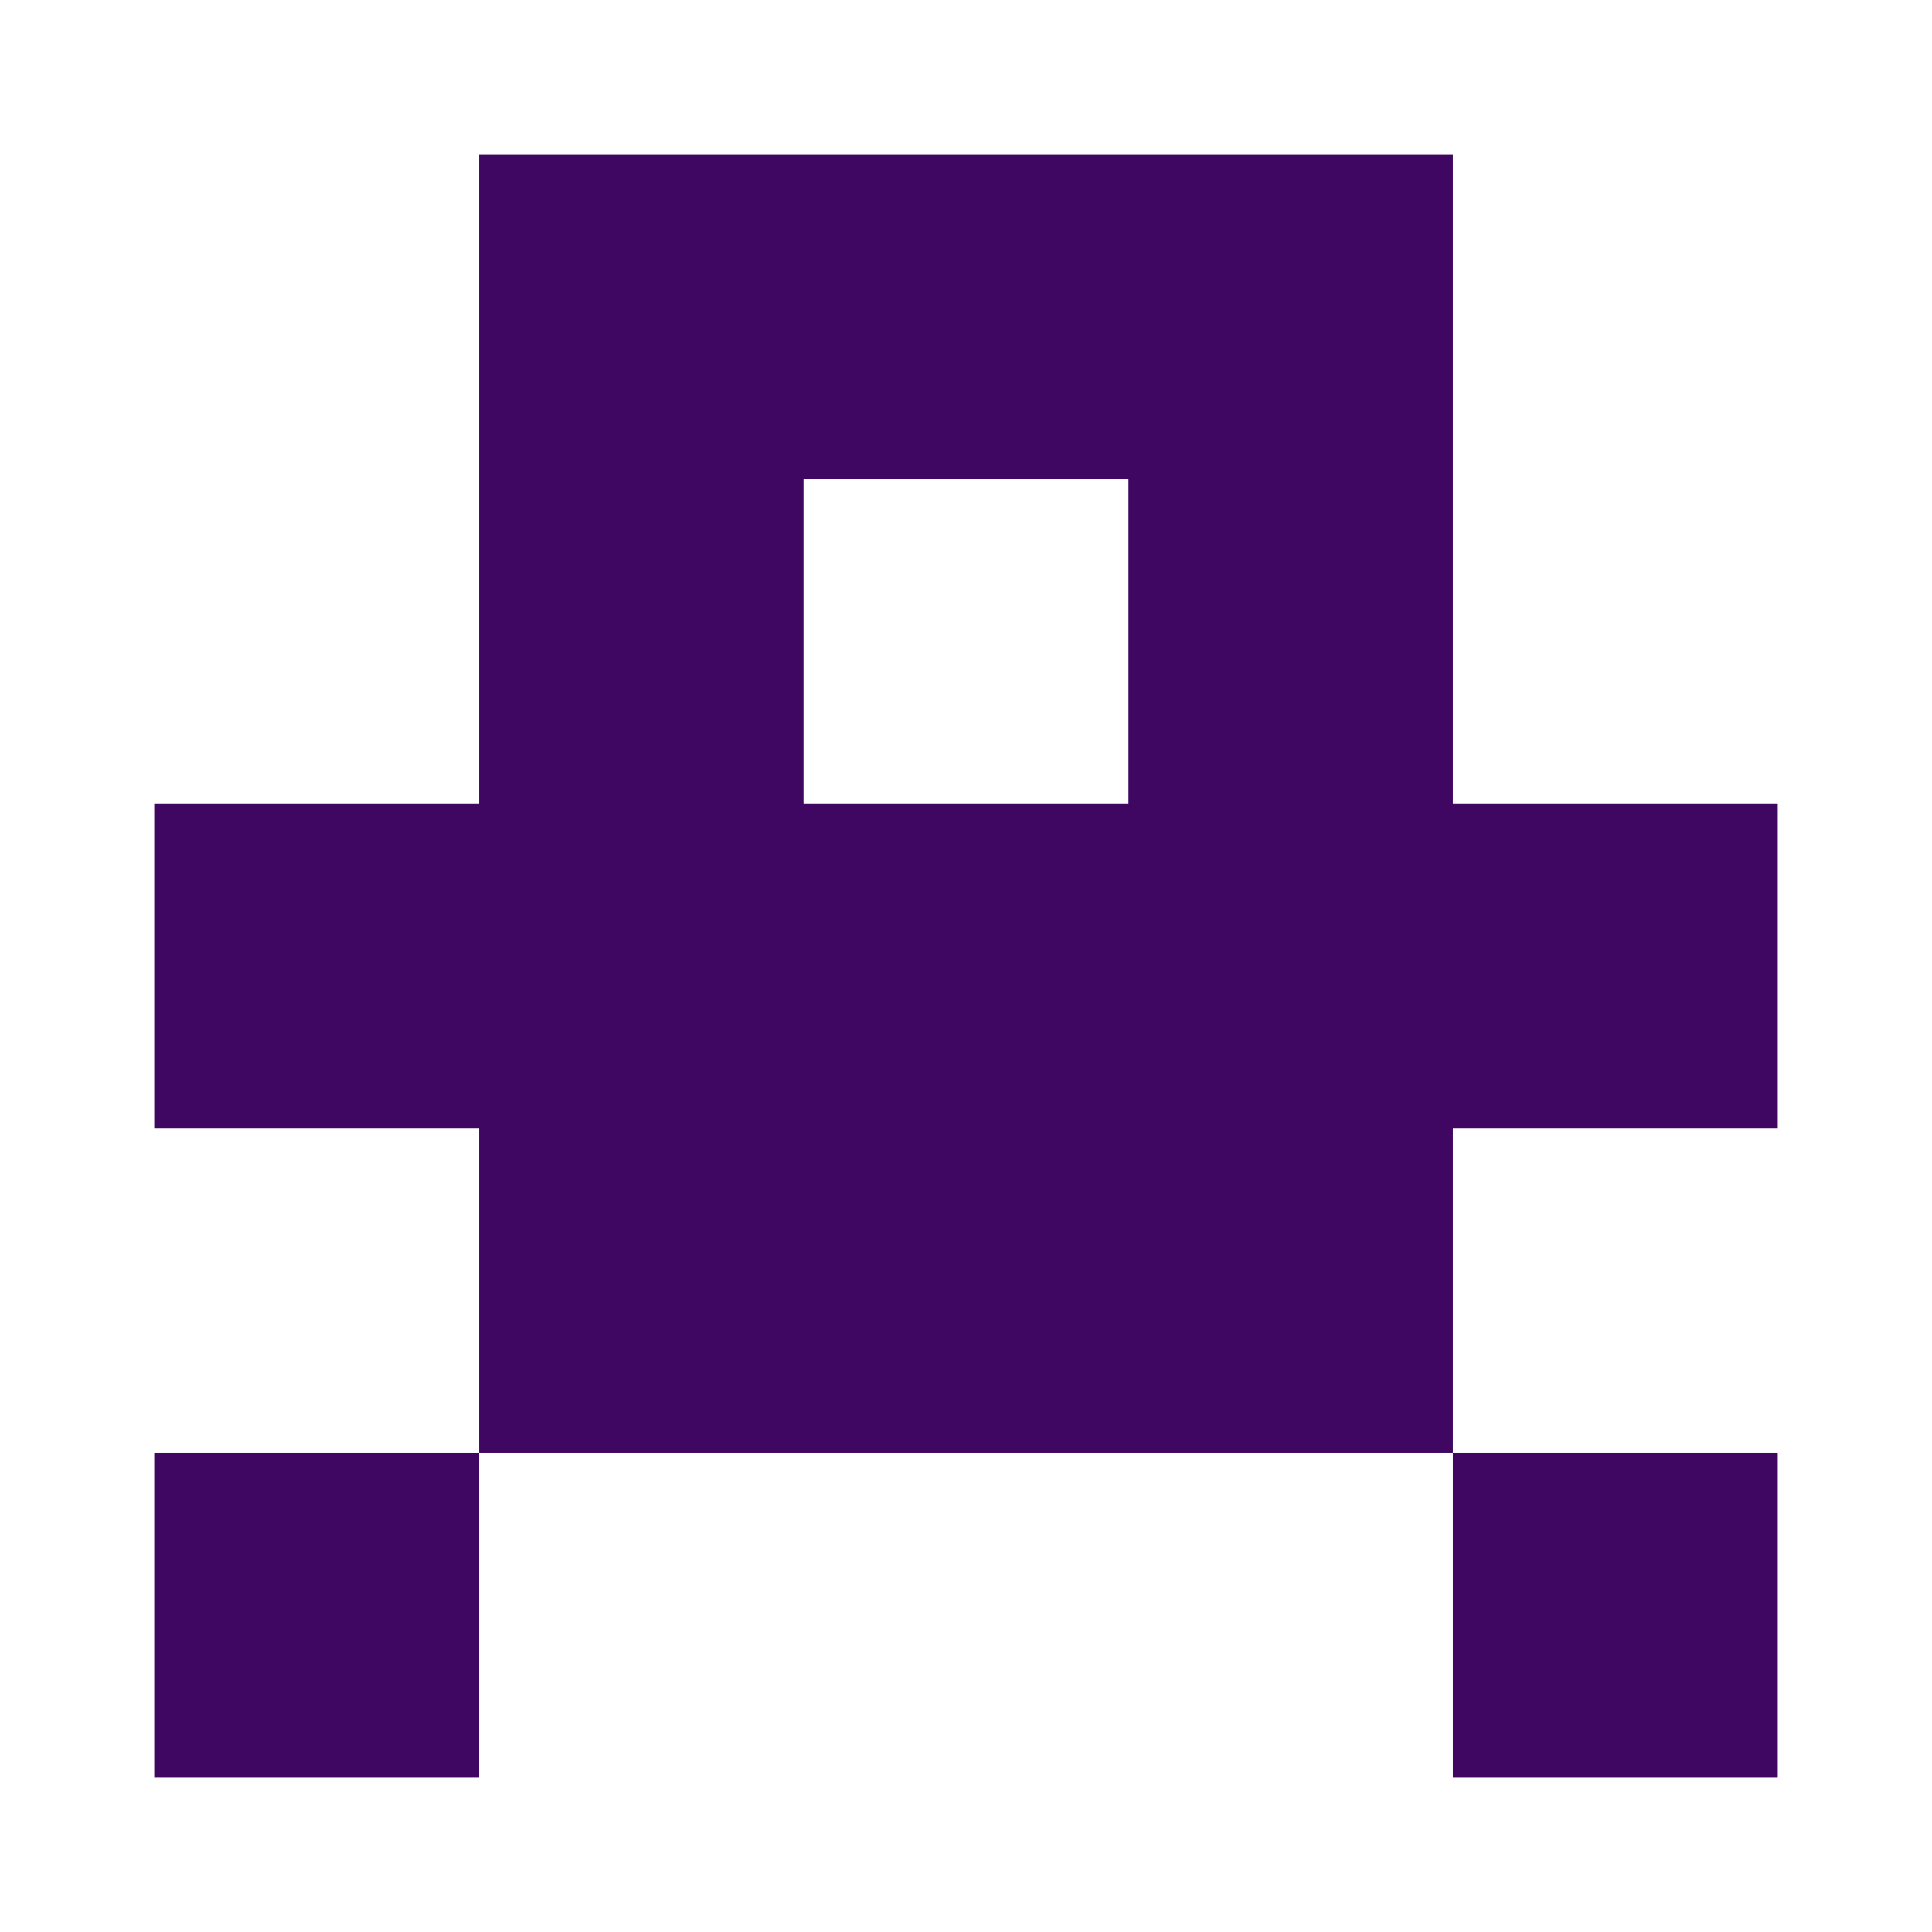 <?xml version="1.0" encoding="UTF-8"?><svg xmlns="http://www.w3.org/2000/svg" width="125" height="125" viewBox="0 0 125 125" role="img" aria-label="Avatar"><rect x="31" y="10" width="21" height="21" fill="#400762"/><rect x="52" y="10" width="21" height="21" fill="#400762"/><rect x="73" y="10" width="21" height="21" fill="#400762"/><rect x="31" y="31" width="21" height="21" fill="#400762"/><rect x="73" y="31" width="21" height="21" fill="#400762"/><rect x="10" y="52" width="21" height="21" fill="#400762"/><rect x="31" y="52" width="21" height="21" fill="#400762"/><rect x="52" y="52" width="21" height="21" fill="#400762"/><rect x="73" y="52" width="21" height="21" fill="#400762"/><rect x="94" y="52" width="21" height="21" fill="#400762"/><rect x="31" y="73" width="21" height="21" fill="#400762"/><rect x="52" y="73" width="21" height="21" fill="#400762"/><rect x="73" y="73" width="21" height="21" fill="#400762"/><rect x="10" y="94" width="21" height="21" fill="#400762"/><rect x="94" y="94" width="21" height="21" fill="#400762"/></svg>